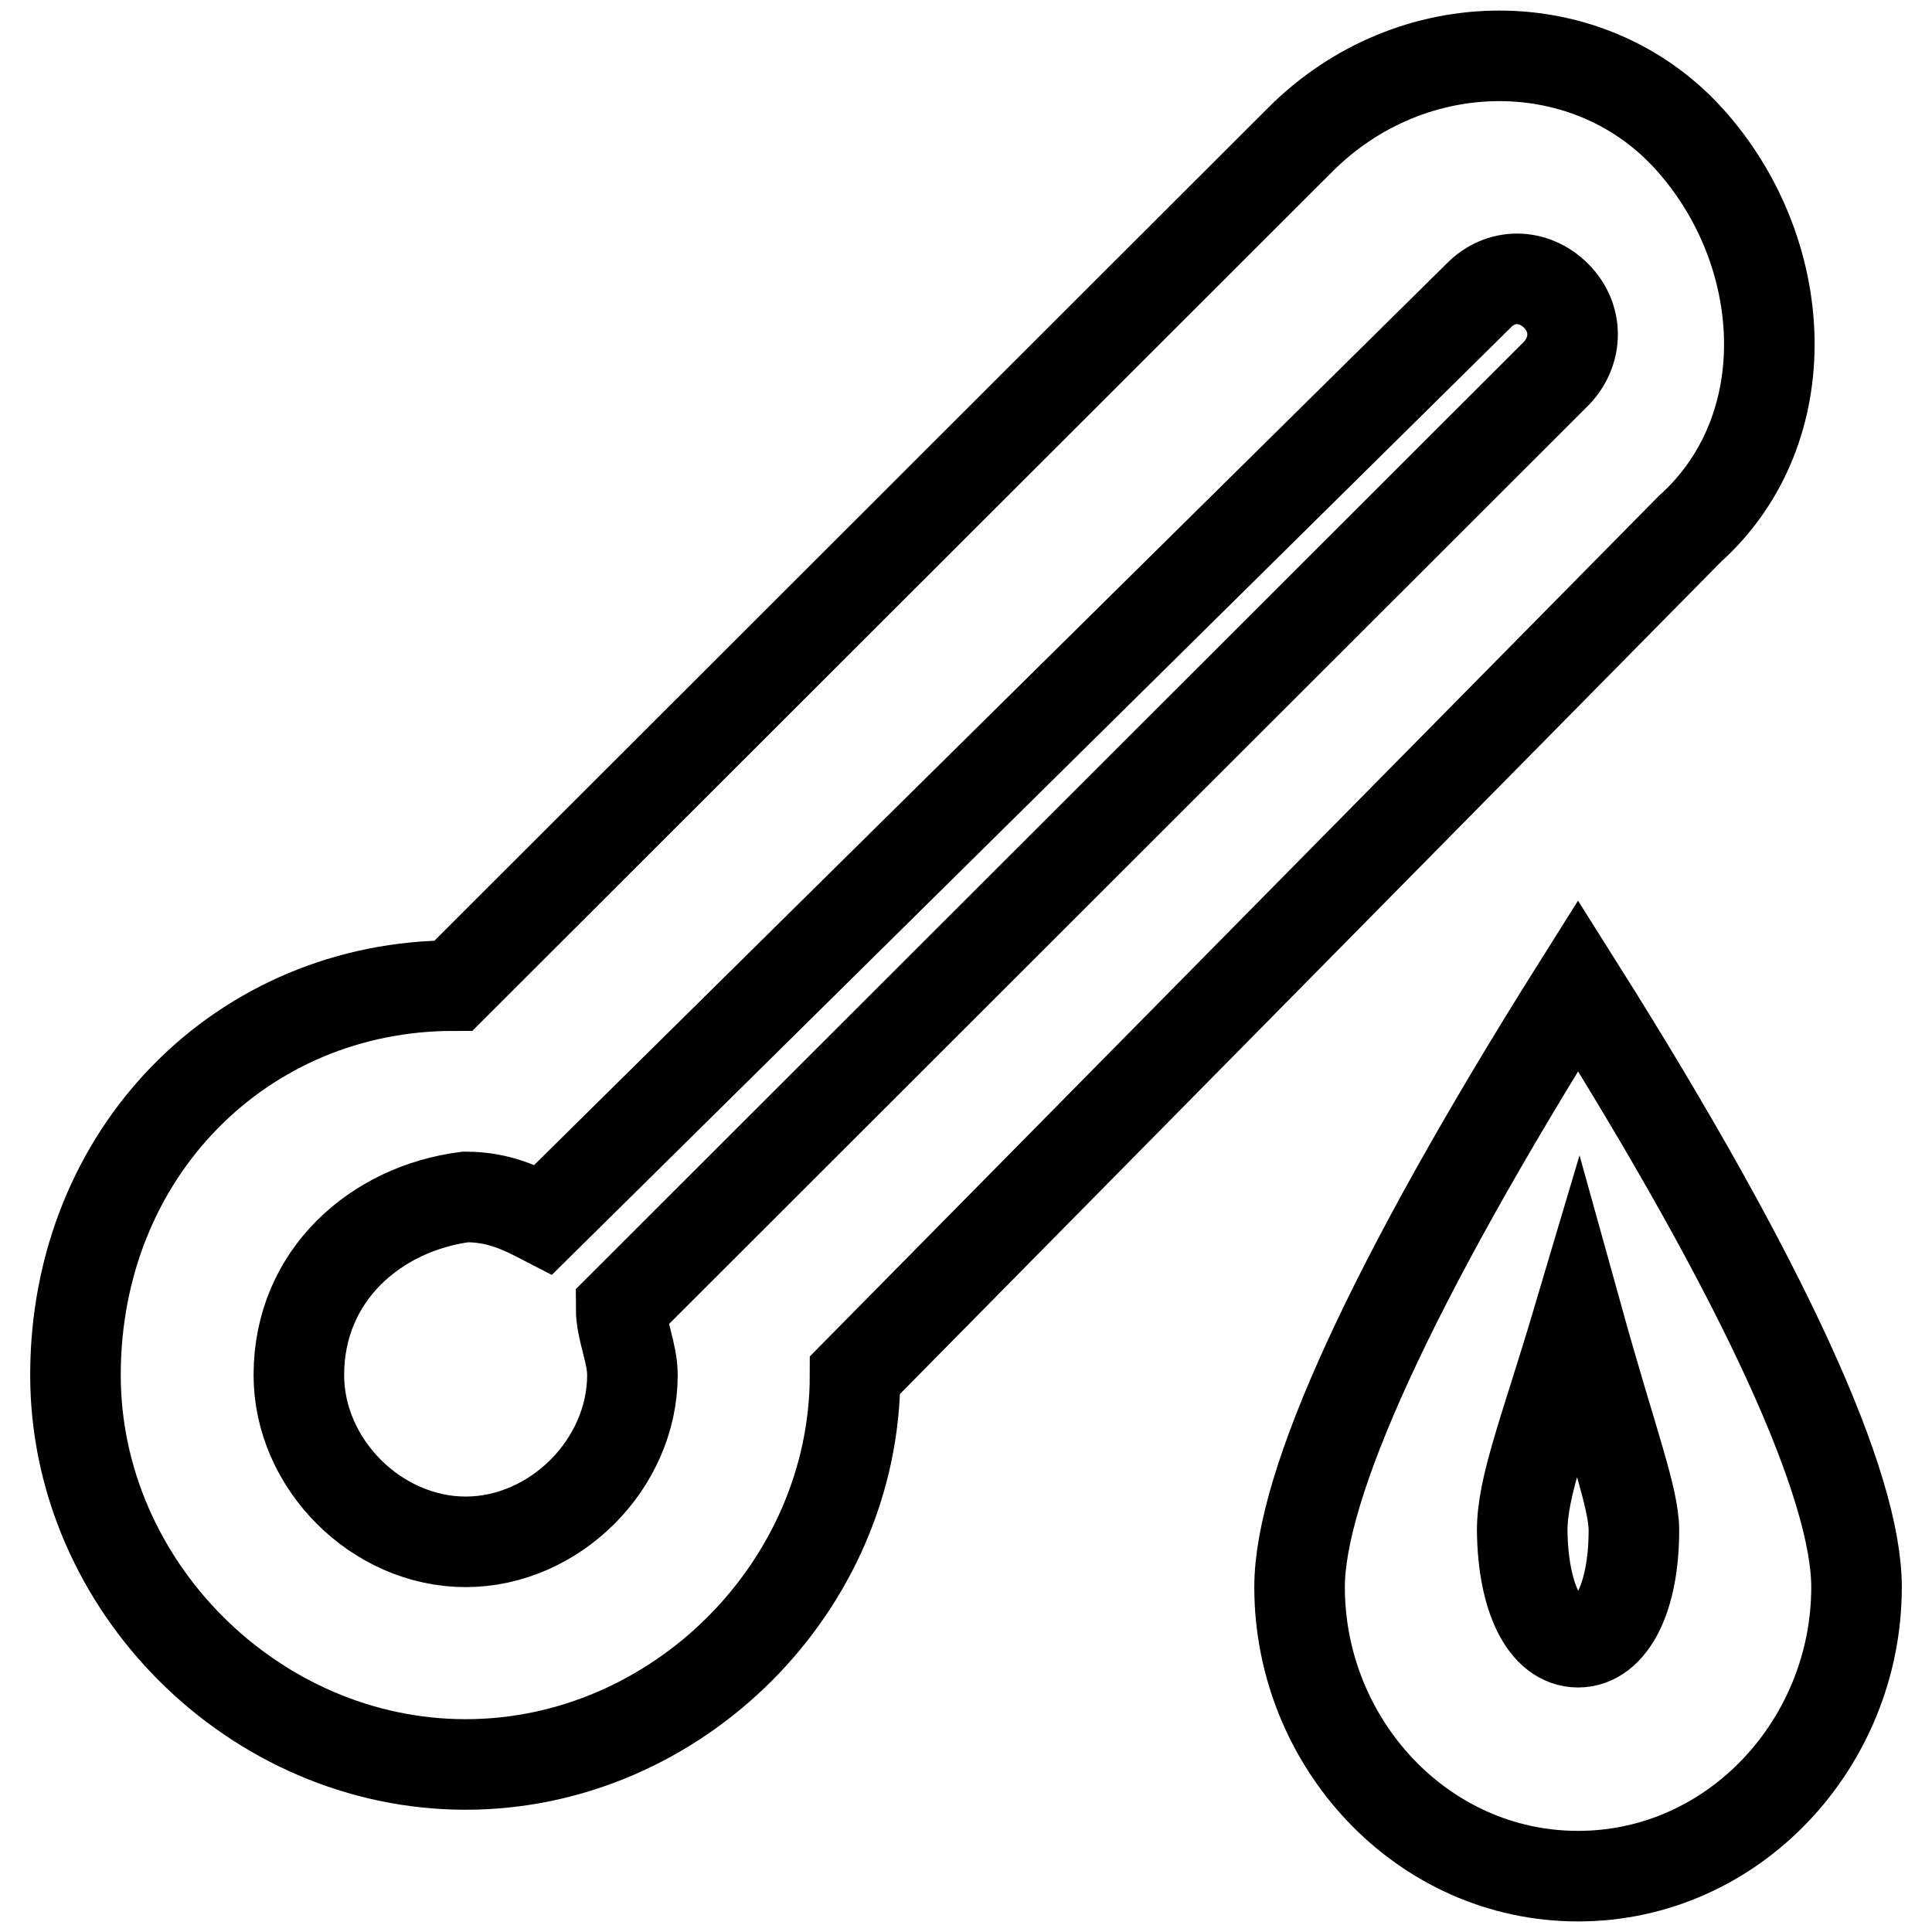 <?xml version="1.0" encoding="utf-8"?>
<!-- Svg Vector Icons : http://www.onlinewebfonts.com/icon -->
<!DOCTYPE svg PUBLIC "-//W3C//DTD SVG 1.1//EN" "http://www.w3.org/Graphics/SVG/1.1/DTD/svg11.dtd">
<svg version="1.1" xmlns="http://www.w3.org/2000/svg" xmlns:xlink="http://www.w3.org/1999/xlink" x="0px" y="0px" viewBox="0 0 256 256" enable-background="new 0 0 256 256" xml:space="preserve">
<g> <path stroke-width="12" fill-opacity="0" stroke="#000000"  d="M72,161.6c-2.9-1.5-5.9-3-10.3-3c-11.8,1.5-22.1,10.3-22.1,23.6c0,11.8,10.3,22.1,22.1,22.1 s22.1-10.3,22.1-22.1c0-3-1.5-5.9-1.5-8.9L206.2,49.5c2.9-3,2.9-7.4,0-10.3c-3-3-7.4-3-10.3,0L72,161.6z M60.1,130.6L172.3,18.5 c14.8-14.8,38.3-14.8,51.6,0c13.3,14.8,14.8,38.3,0,51.6L113.3,182.2c0,28-23.6,51.6-51.6,51.6S10,210.2,10,182.2 C10,152.7,32.1,130.6,60.1,130.6z M209.1,248.6c-20.7,0-36.9-17.7-36.9-38.3c0-13.3,11.8-39.8,36.9-79.7 c25.1,39.8,36.9,66.4,36.9,79.7C246,230.9,229.8,248.6,209.1,248.6z M209.1,217.6c4.4,0,7.4-5.9,7.4-14.8c0-4.4-2.9-11.8-7.4-28 c-4.4,14.8-7.4,22.1-7.4,28C201.8,211.7,204.7,217.6,209.1,217.6z"/></g>
</svg>